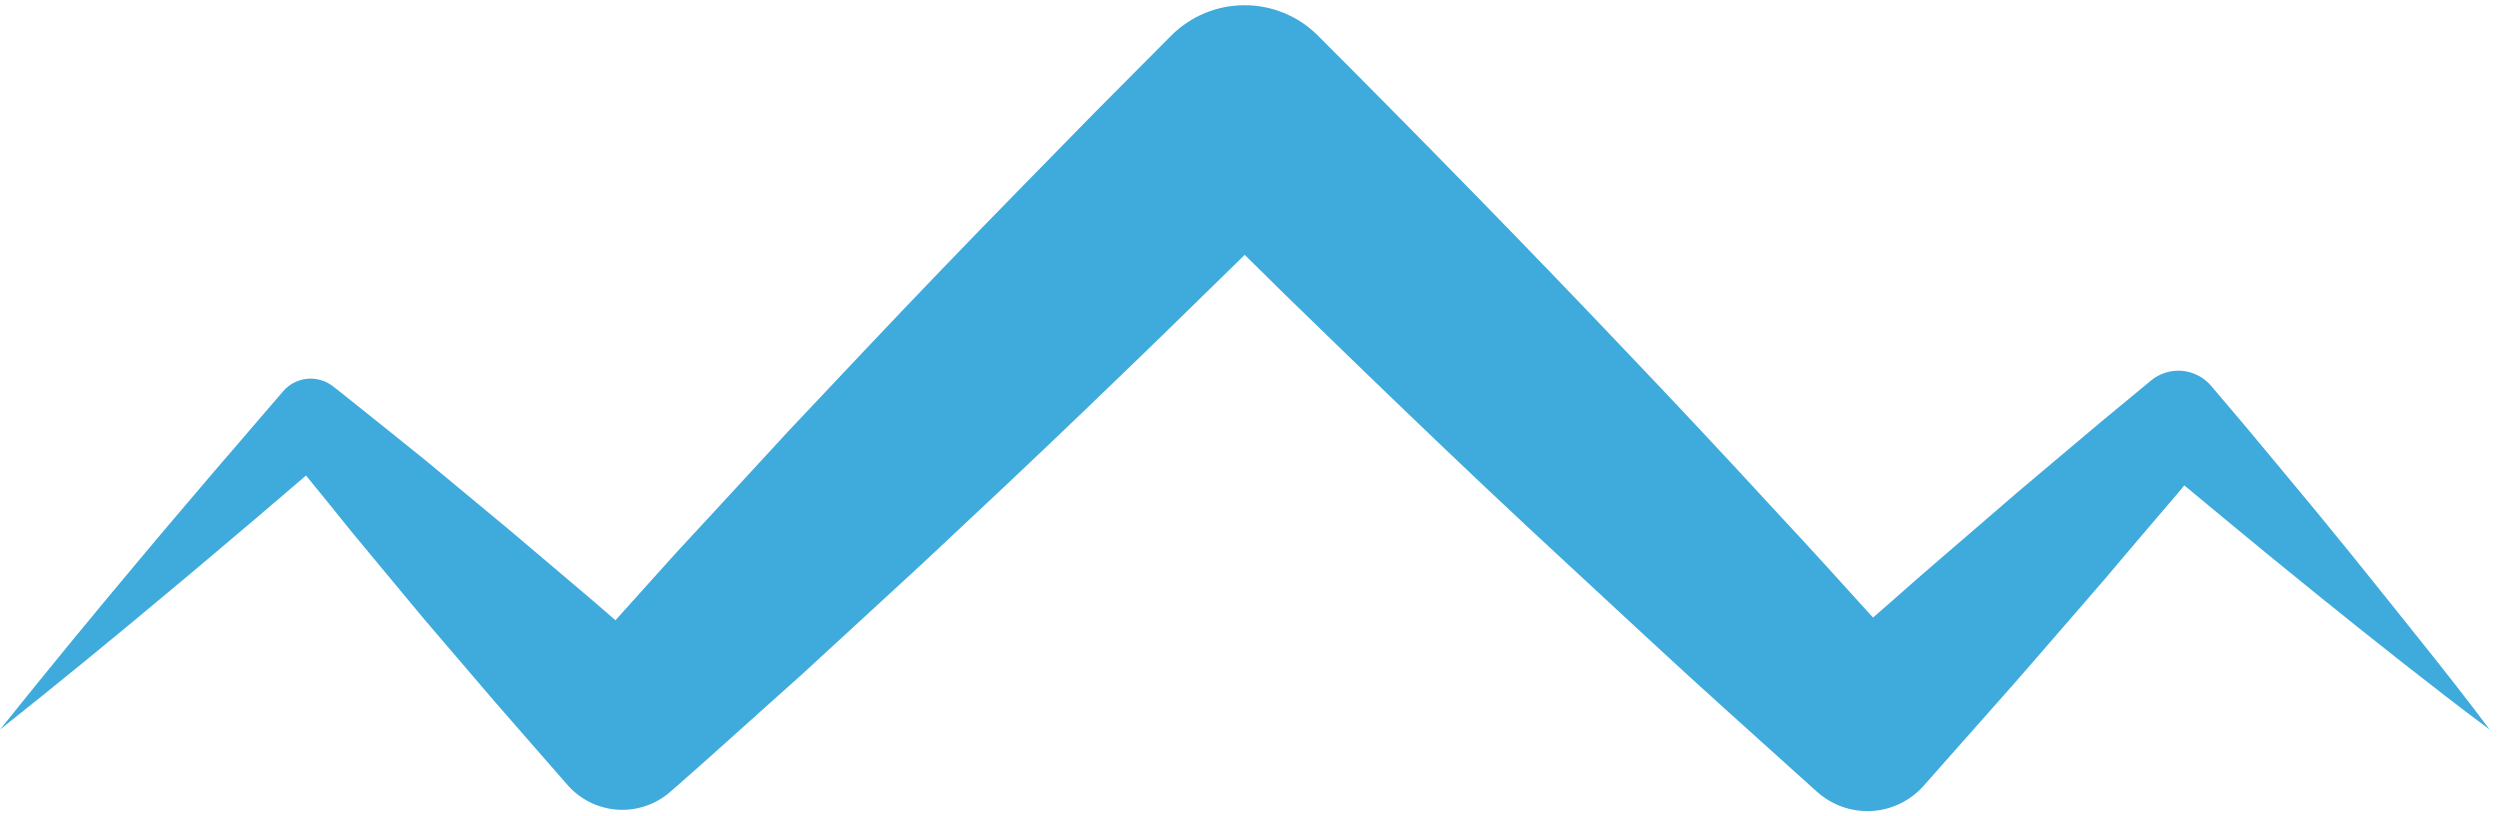 <svg width="98" height="32" viewBox="0 0 98 32" fill="none" xmlns="http://www.w3.org/2000/svg">
<path d="M97.595 28.6C96.43 27.734 95.286 26.845 94.148 25.951C93.011 25.058 91.887 24.16 90.756 23.244C89.625 22.328 88.517 21.428 87.411 20.508L85.744 19.127L85.624 19.028L85.316 19.398L83.909 21.045L82.514 22.692L81.1 24.325C80.155 25.41 79.221 26.506 78.262 27.578L75.401 30.809C74.884 31.39 74.158 31.743 73.38 31.79C72.603 31.837 71.839 31.575 71.255 31.061L71.239 31.048L70.972 30.809C68.84 28.88 66.689 26.974 64.583 25.013C62.477 23.053 60.358 21.115 58.275 19.148C56.192 17.18 54.116 15.184 52.056 13.183C50.964 12.13 49.876 11.066 48.792 9.99L48.604 10.175L45.533 13.176C43.47 15.175 41.403 17.167 39.309 19.136L36.163 22.087L32.996 25.002L31.413 26.457L29.805 27.896C28.73 28.853 27.67 29.823 26.584 30.768L26.27 31.043C25.988 31.289 25.66 31.477 25.306 31.596C24.951 31.715 24.576 31.764 24.203 31.739C23.829 31.714 23.465 31.615 23.129 31.45C22.794 31.284 22.495 31.054 22.248 30.773L19.39 27.501L16.587 24.224L13.824 20.896C13.22 20.144 12.611 19.392 11.996 18.64L10.015 20.334C8.911 21.261 7.819 22.2 6.708 23.12C4.496 24.973 2.262 26.804 0 28.6C1.809 26.344 3.637 24.115 5.491 21.909C6.414 20.801 7.353 19.709 8.285 18.61L11.101 15.335C11.339 15.059 11.674 14.885 12.038 14.849C12.401 14.813 12.765 14.919 13.052 15.143L13.299 15.335C14.43 16.237 15.561 17.14 16.676 18.042L20.009 20.808L23.307 23.603L24.126 24.314C24.453 23.951 24.78 23.587 25.107 23.222L26.55 21.62L28.011 20.041L30.933 16.871L33.887 13.74C35.859 11.651 37.85 9.581 39.86 7.529L42.88 4.445L45.913 1.395C46.672 0.635 47.702 0.207 48.778 0.204C49.853 0.202 50.886 0.625 51.648 1.382C53.679 3.413 55.698 5.456 57.705 7.509C59.712 9.562 61.706 11.63 63.685 13.713C65.668 15.791 67.632 17.889 69.577 20.005C70.873 21.392 72.149 22.8 73.422 24.208L74.198 23.531C75.272 22.574 76.369 21.64 77.459 20.7L79.094 19.29L80.748 17.895L82.401 16.503L84.068 15.125L84.321 14.915C84.662 14.634 85.101 14.498 85.542 14.537C85.982 14.577 86.39 14.788 86.676 15.125L88.073 16.772L89.457 18.435C90.383 19.54 91.299 20.654 92.206 21.776C93.11 22.892 94.015 24.032 94.919 25.16C95.824 26.288 96.724 27.438 97.595 28.6Z" fill="#3FABDD"/>
</svg>
